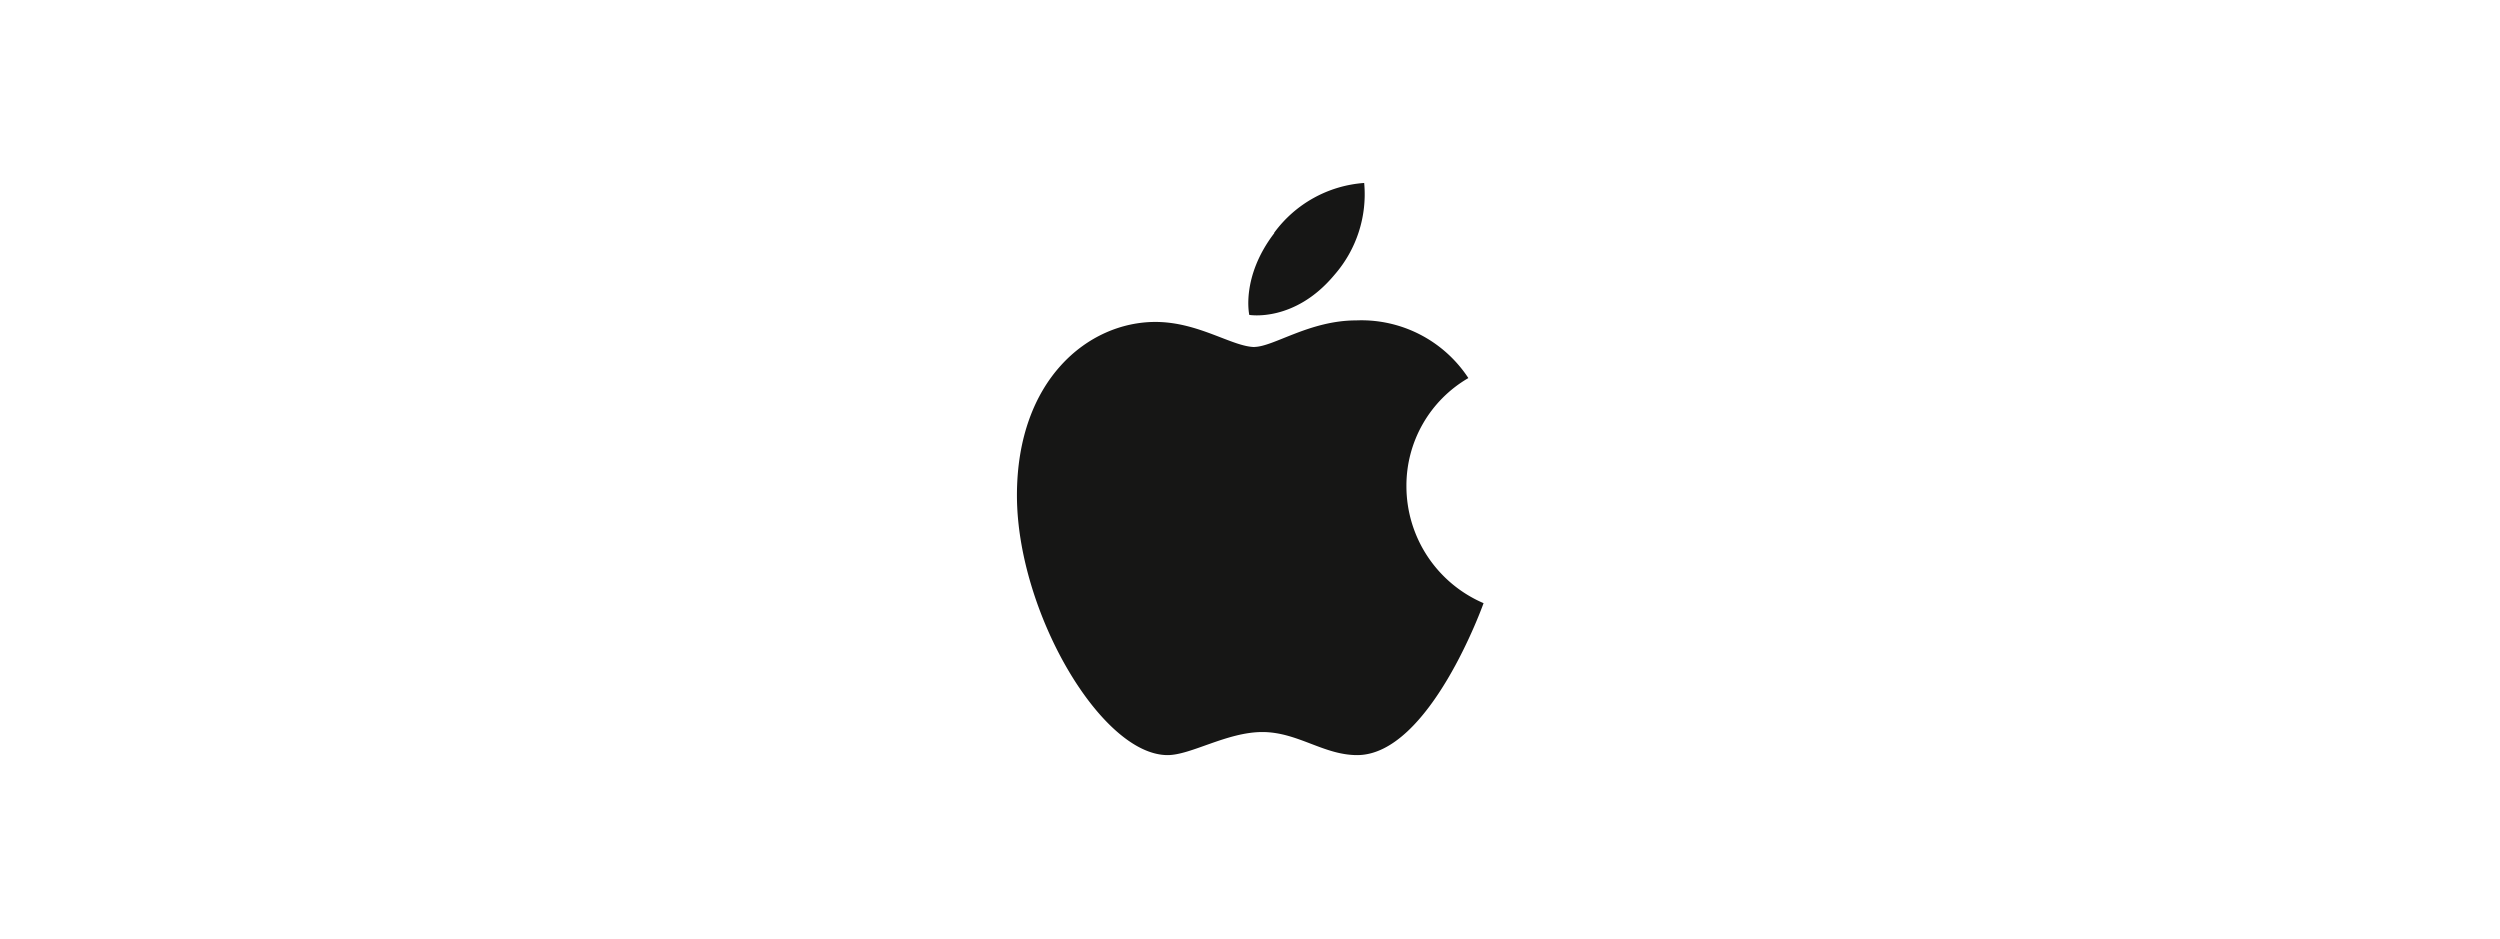 <svg id="Capa_1" data-name="Capa 1" xmlns="http://www.w3.org/2000/svg" xmlns:xlink="http://www.w3.org/1999/xlink" viewBox="0 0 245 92"><defs><style>.cls-1{fill:none;}.cls-2{clip-path:url(#clip-path);}.cls-3{fill:#161615;fill-rule:evenodd;}</style><clipPath id="clip-path"><rect class="cls-1" x="99.62" y="17.93" width="45.76" height="56.14"/></clipPath></defs><g class="cls-2"><g id="Grupo_89" data-name="Grupo 89"><path id="Trazado_953" data-name="Trazado 953" class="cls-3" d="M124.87,22.81a12,12,0,0,1,8.82-4.88,12,12,0,0,1-2.91,9c-3.91,4.7-8.35,3.93-8.35,3.93s-.84-3.7,2.44-8"/><path id="Trazado_954" data-name="Trazado 954" class="cls-3" d="M122.9,34c1.9,0,5.42-2.6,10-2.6a12.54,12.54,0,0,1,11,5.65,12.18,12.18,0,0,0-6.07,10.64,12.47,12.47,0,0,0,7.56,11.42S140.1,74,133,74c-3.29,0-5.83-2.26-9.29-2.26s-7,2.26-9.28,2.26c-6.53,0-14.77-14.11-14.77-25.45s7-17,13.57-17c4.25,0,7.55,2.46,9.77,2.46"/></g></g></svg>